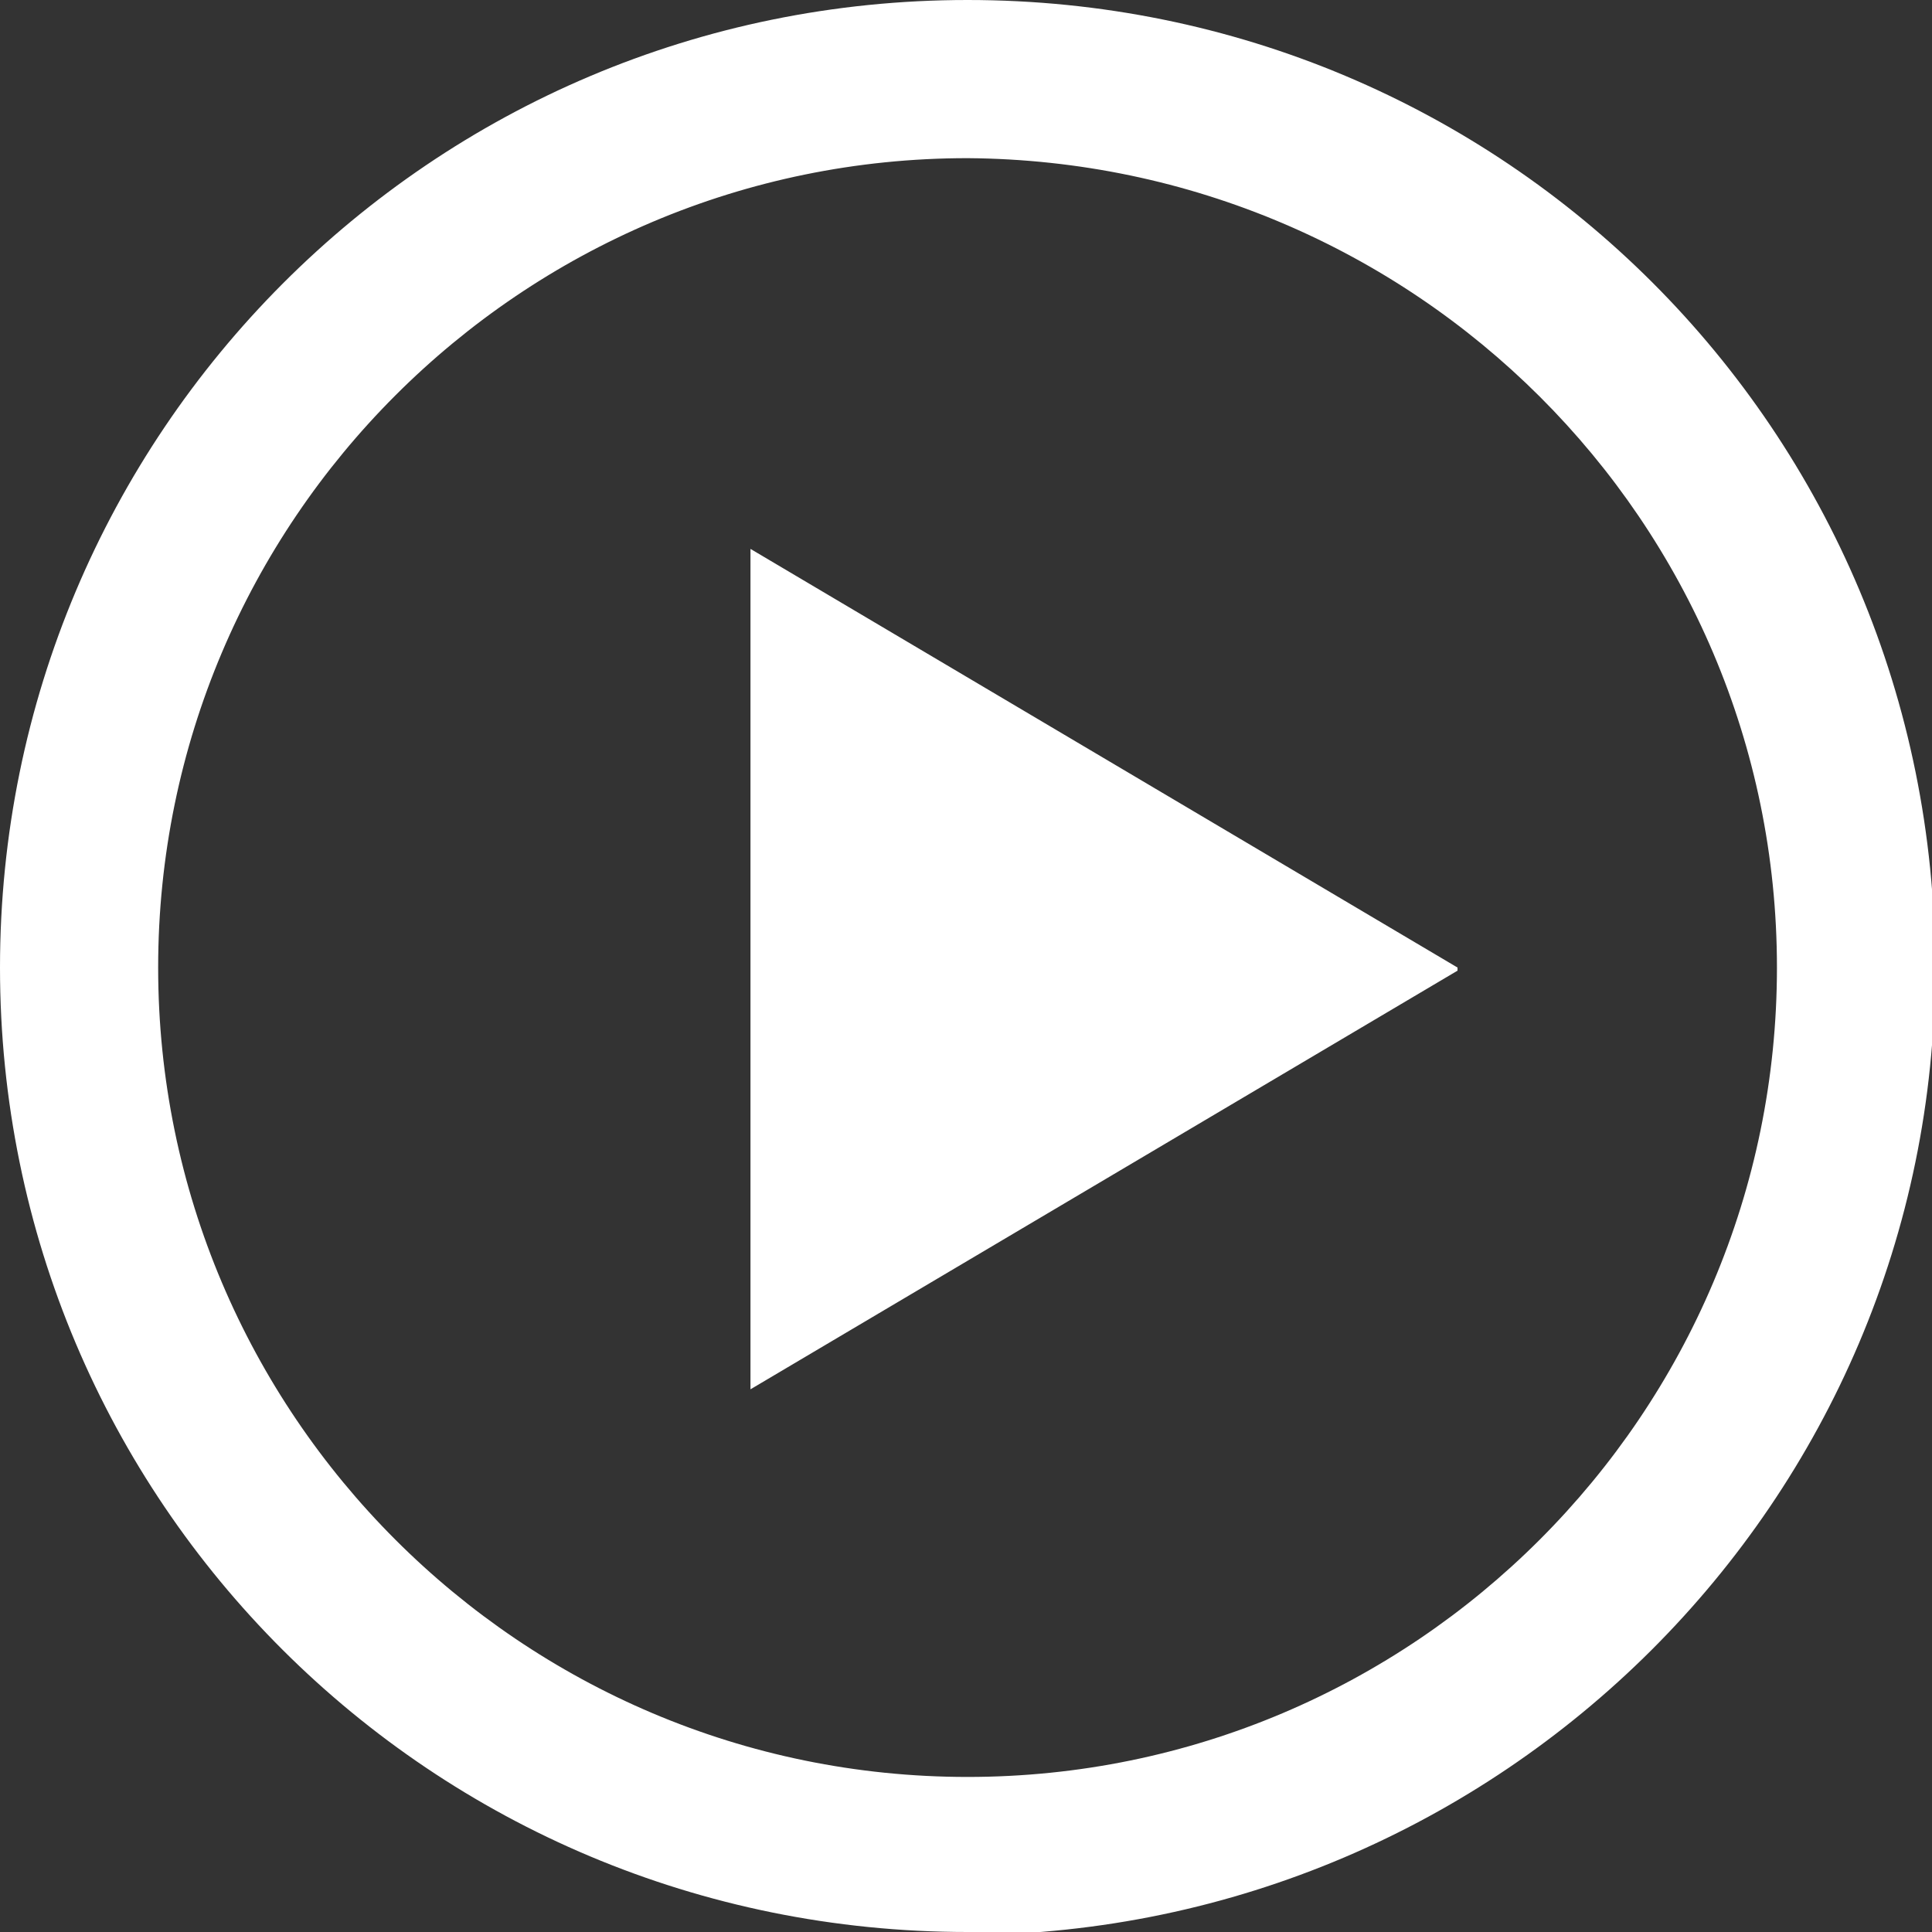 <?xml version="1.0" encoding="UTF-8"?>
<svg id="Calque_1" xmlns="http://www.w3.org/2000/svg" version="1.1" viewBox="0 0 62.3 62.3">
  <rect x="0" y="0" width="62.3" height="62.3" fill="#333333" stroke="none"/>
  <!-- Generator: Adobe Illustrator 29.7.1, SVG Export Plug-In . SVG Version: 2.1.1 Build 8)  -->
  <defs>
    <style>
      .st0 {
        fill: #fff;
      }
    </style>
  </defs>
  <g id="Groupe_4985">
    <path id="Tracé_8014" class="st0" d="M31.2,62.3C13.9,62.3,0,48.4,0,31.2S13.9,0,31.2,0s31.2,13.9,31.2,31.2h0c0,17.2-14,31.1-31.2,31.2M31.2,5.1c-14.4,0-26.1,11.7-26.1,26.1,0,14.4,11.7,26.1,26.1,26.1,14.4,0,26.1-11.7,26.1-26.1,0-14.4-11.7-26-26.1-26.1"/>
    <path id="Tracé_8015" class="st0" d="M47,31.2l-22.8-13.5v27.1l22.8-13.5Z"/>
  </g>
</svg>